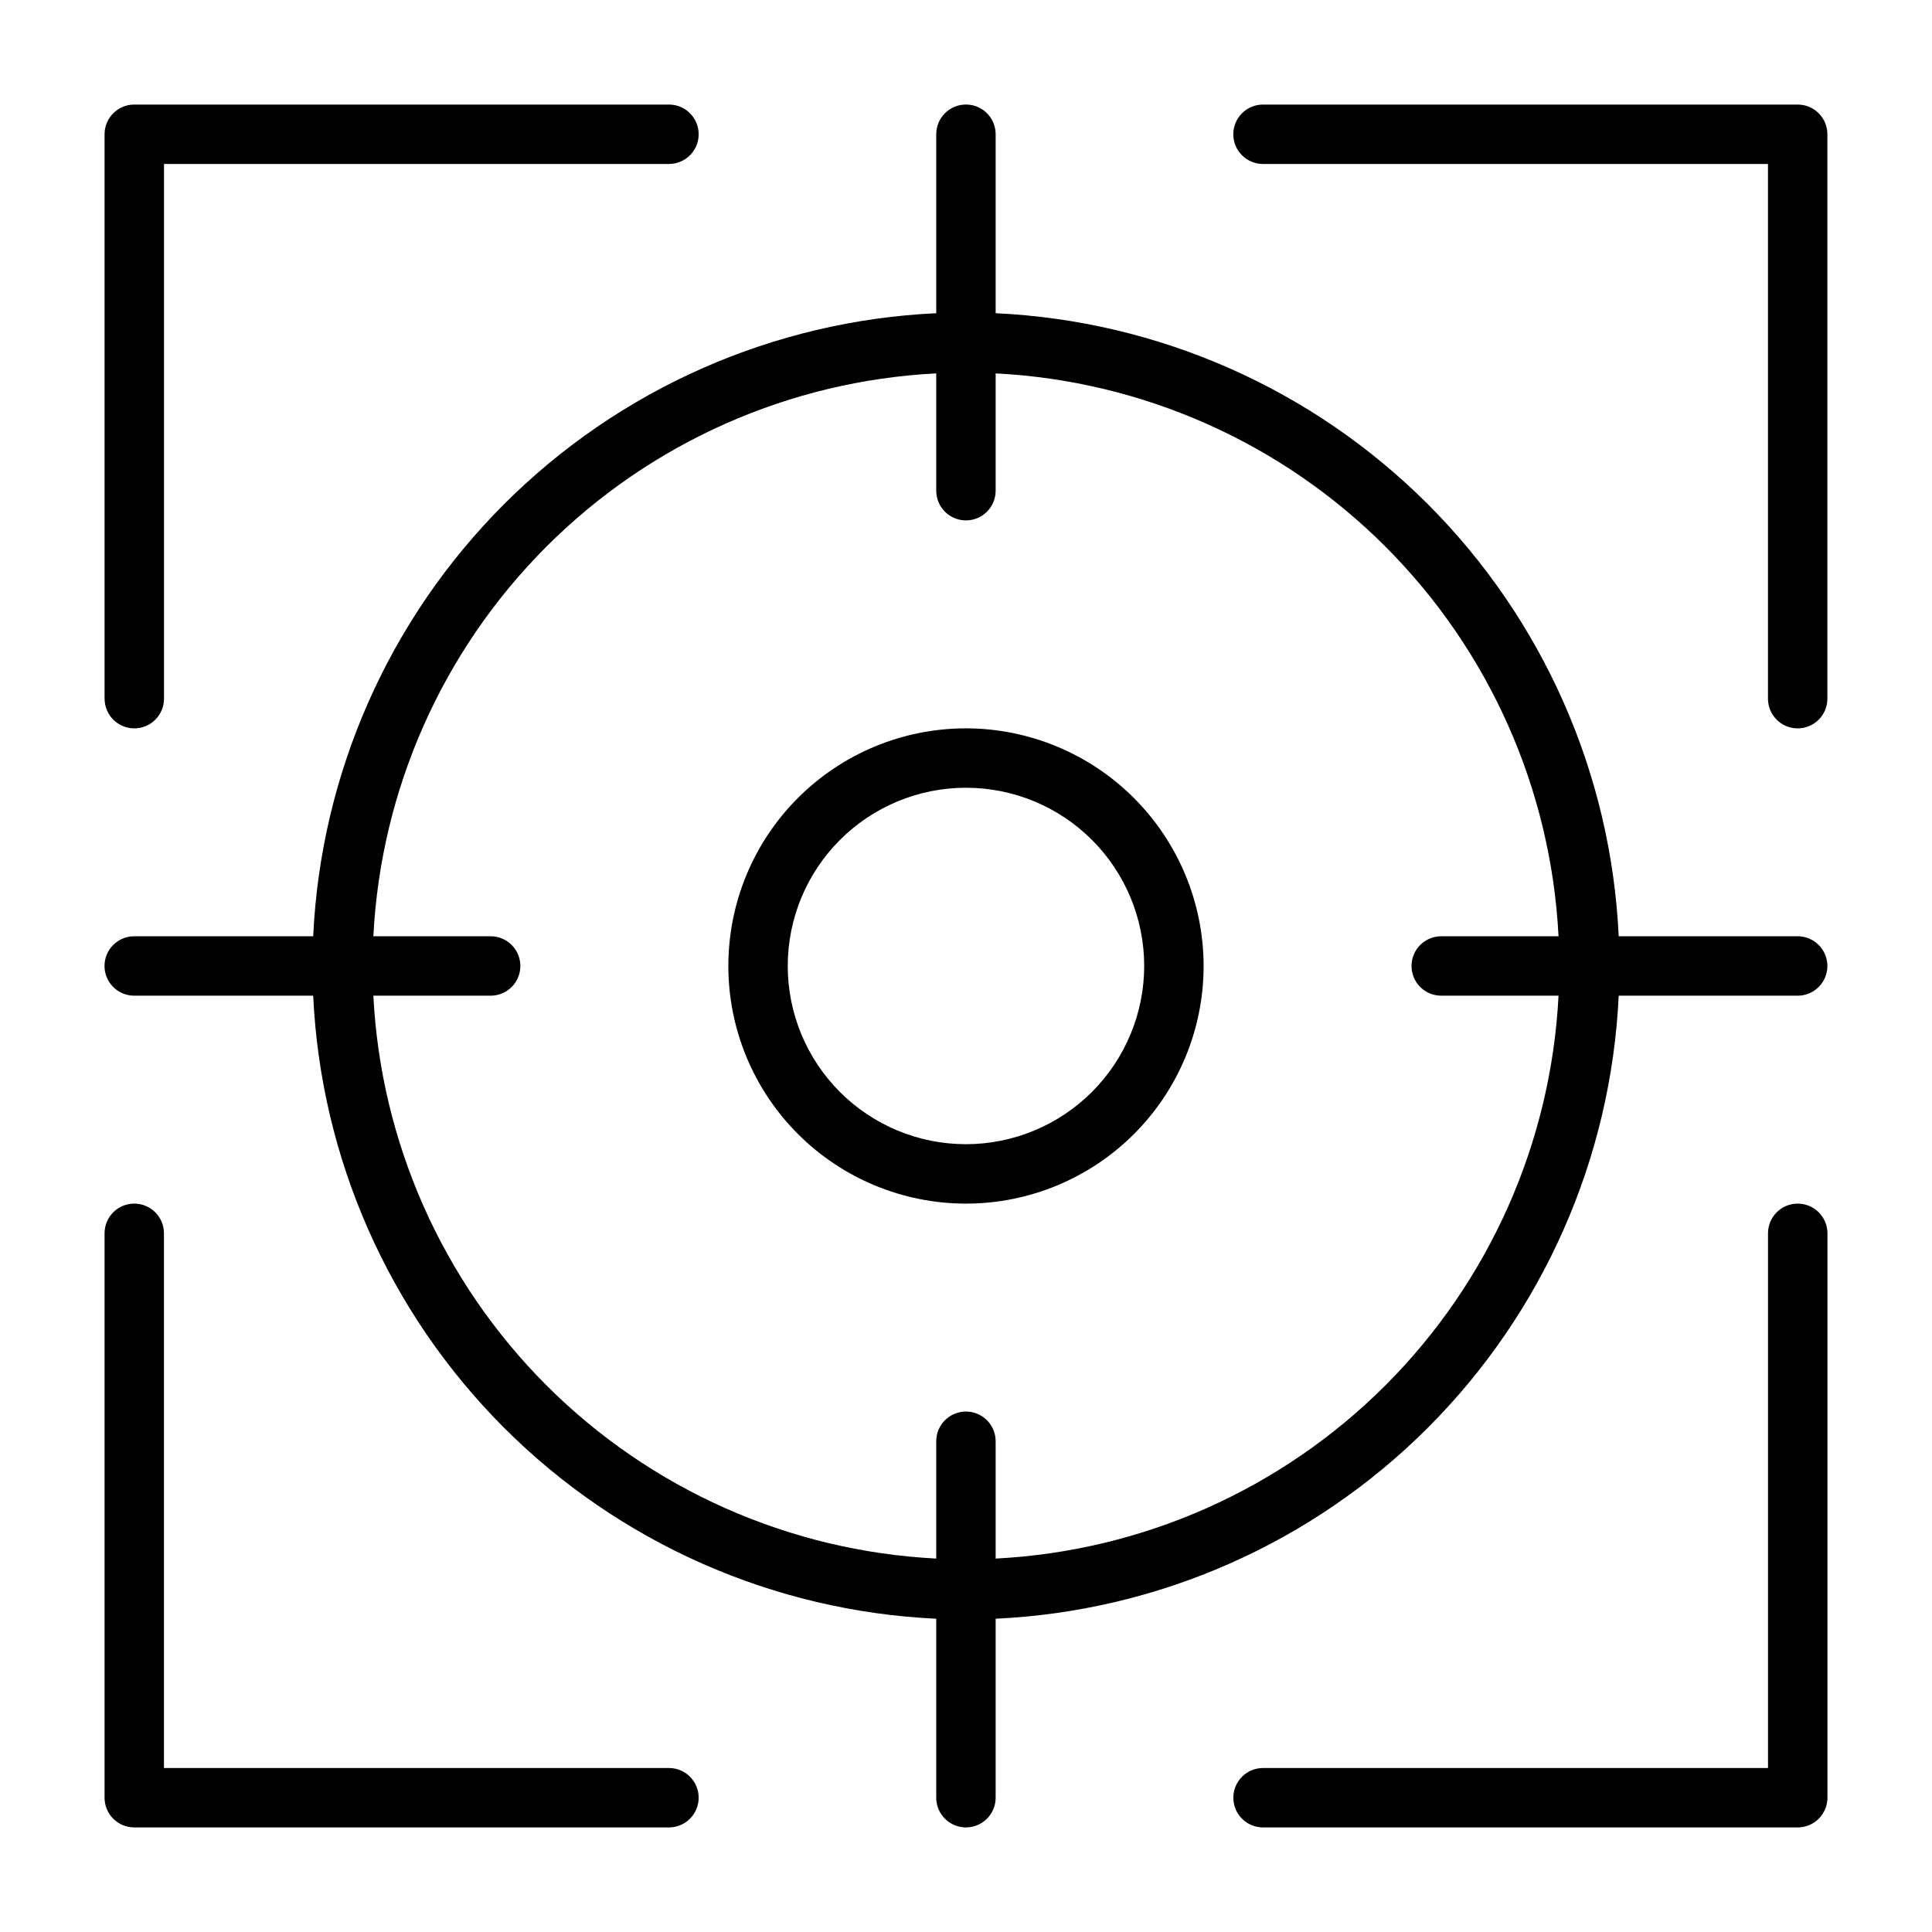 <?xml version="1.0" encoding="UTF-8"?>
<!-- Uploaded to: SVG Repo, www.svgrepo.com, Generator: SVG Repo Mixer Tools -->
<svg fill="#000000" width="800px" height="800px" version="1.1" viewBox="144 144 512 512" xmlns="http://www.w3.org/2000/svg">
 <path d="m171.71 329.15v-149.57c0-4.348 3.523-7.871 7.871-7.871h141.7c4.348 0 7.871 3.523 7.871 7.871 0 4.348-3.523 7.871-7.871 7.871h-133.82v141.7c0 4.348-3.523 7.875-7.871 7.875-4.348 0-7.871-3.527-7.871-7.875zm448.7-157.44h-141.7c-4.348 0-7.871 3.523-7.871 7.871 0 4.348 3.523 7.871 7.871 7.871h133.82v141.7c0 4.348 3.523 7.875 7.871 7.875 4.348 0 7.875-3.527 7.875-7.875v-149.57c0-2.09-0.832-4.09-2.309-5.566-1.477-1.477-3.477-2.305-5.566-2.305zm-299.14 440.83h-133.82v-141.7c0-4.348-3.523-7.871-7.871-7.871-4.348 0-7.871 3.523-7.871 7.871v149.57c0 2.09 0.828 4.09 2.305 5.566 1.477 1.477 3.477 2.309 5.566 2.309h141.7c4.348 0 7.871-3.527 7.871-7.875 0-4.348-3.523-7.871-7.871-7.871zm299.14-149.57c-4.348 0-7.871 3.523-7.871 7.871v141.7h-133.82c-4.348 0-7.871 3.523-7.871 7.871 0 4.348 3.523 7.875 7.871 7.875h141.7c2.09 0 4.09-0.832 5.566-2.309 1.477-1.477 2.309-3.477 2.309-5.566v-149.57c0-2.09-0.832-4.09-2.309-5.566-1.477-1.477-3.477-2.305-5.566-2.305zm-157.44-62.977c0 16.699-6.637 32.719-18.445 44.531-11.812 11.809-27.832 18.445-44.531 18.445-16.703 0-32.723-6.637-44.531-18.445-11.812-11.812-18.445-27.832-18.445-44.531 0-16.703 6.633-32.723 18.445-44.531 11.809-11.812 27.828-18.445 44.531-18.445 16.695 0.02 32.703 6.66 44.508 18.465 11.809 11.805 18.449 27.812 18.469 44.512zm-15.742 0h-0.004c0-12.527-4.977-24.543-13.832-33.398-8.859-8.859-20.875-13.836-33.398-13.836-12.527 0-24.543 4.977-33.398 13.836-8.859 8.855-13.836 20.871-13.836 33.398 0 12.523 4.977 24.539 13.836 33.398 8.855 8.855 20.871 13.832 33.398 13.832 12.52-0.012 24.527-4.992 33.383-13.848 8.855-8.855 13.836-20.863 13.848-33.383zm181.05 0c0 2.086-0.832 4.09-2.309 5.566-1.477 1.477-3.477 2.305-5.566 2.305h-47.43c-2.012 43.141-20.055 83.98-50.594 114.52s-71.379 48.582-114.52 50.594v47.43c0 4.348-3.523 7.875-7.871 7.875s-7.875-3.527-7.875-7.875v-47.43c-43.141-2.012-83.98-20.055-114.52-50.594-30.539-30.539-48.582-71.379-50.594-114.52h-47.43c-4.348 0-7.871-3.523-7.871-7.871s3.523-7.875 7.871-7.875h47.43c2.012-43.141 20.055-83.98 50.594-114.52 30.539-30.539 71.379-48.582 114.52-50.594v-47.43c0-4.348 3.527-7.871 7.875-7.871s7.871 3.523 7.871 7.871v47.43c43.141 2.012 83.98 20.055 114.52 50.594 30.539 30.539 48.582 71.379 50.594 114.52h47.43c2.09 0 4.09 0.832 5.566 2.309 1.477 1.477 2.309 3.477 2.309 5.566zm-71.25 7.871h-31.09c-4.348 0-7.871-3.523-7.871-7.871s3.523-7.875 7.871-7.875h31.09c-1.984-38.918-18.336-75.719-45.891-103.28-27.555-27.555-64.359-43.906-103.28-45.887v31.086c0 4.348-3.523 7.871-7.871 7.871s-7.875-3.523-7.875-7.871v-31.086c-38.918 1.98-75.719 18.332-103.28 45.887-27.555 27.559-43.906 64.359-45.887 103.28h31.086c4.348 0 7.871 3.527 7.871 7.875s-3.523 7.871-7.871 7.871h-31.086c1.98 38.918 18.332 75.723 45.887 103.28 27.559 27.555 64.359 43.906 103.28 45.891v-31.09c0-4.348 3.527-7.871 7.875-7.871s7.871 3.523 7.871 7.871v31.09c38.918-1.984 75.723-18.336 103.28-45.891 27.555-27.555 43.906-64.359 45.891-103.28z"/>
</svg>